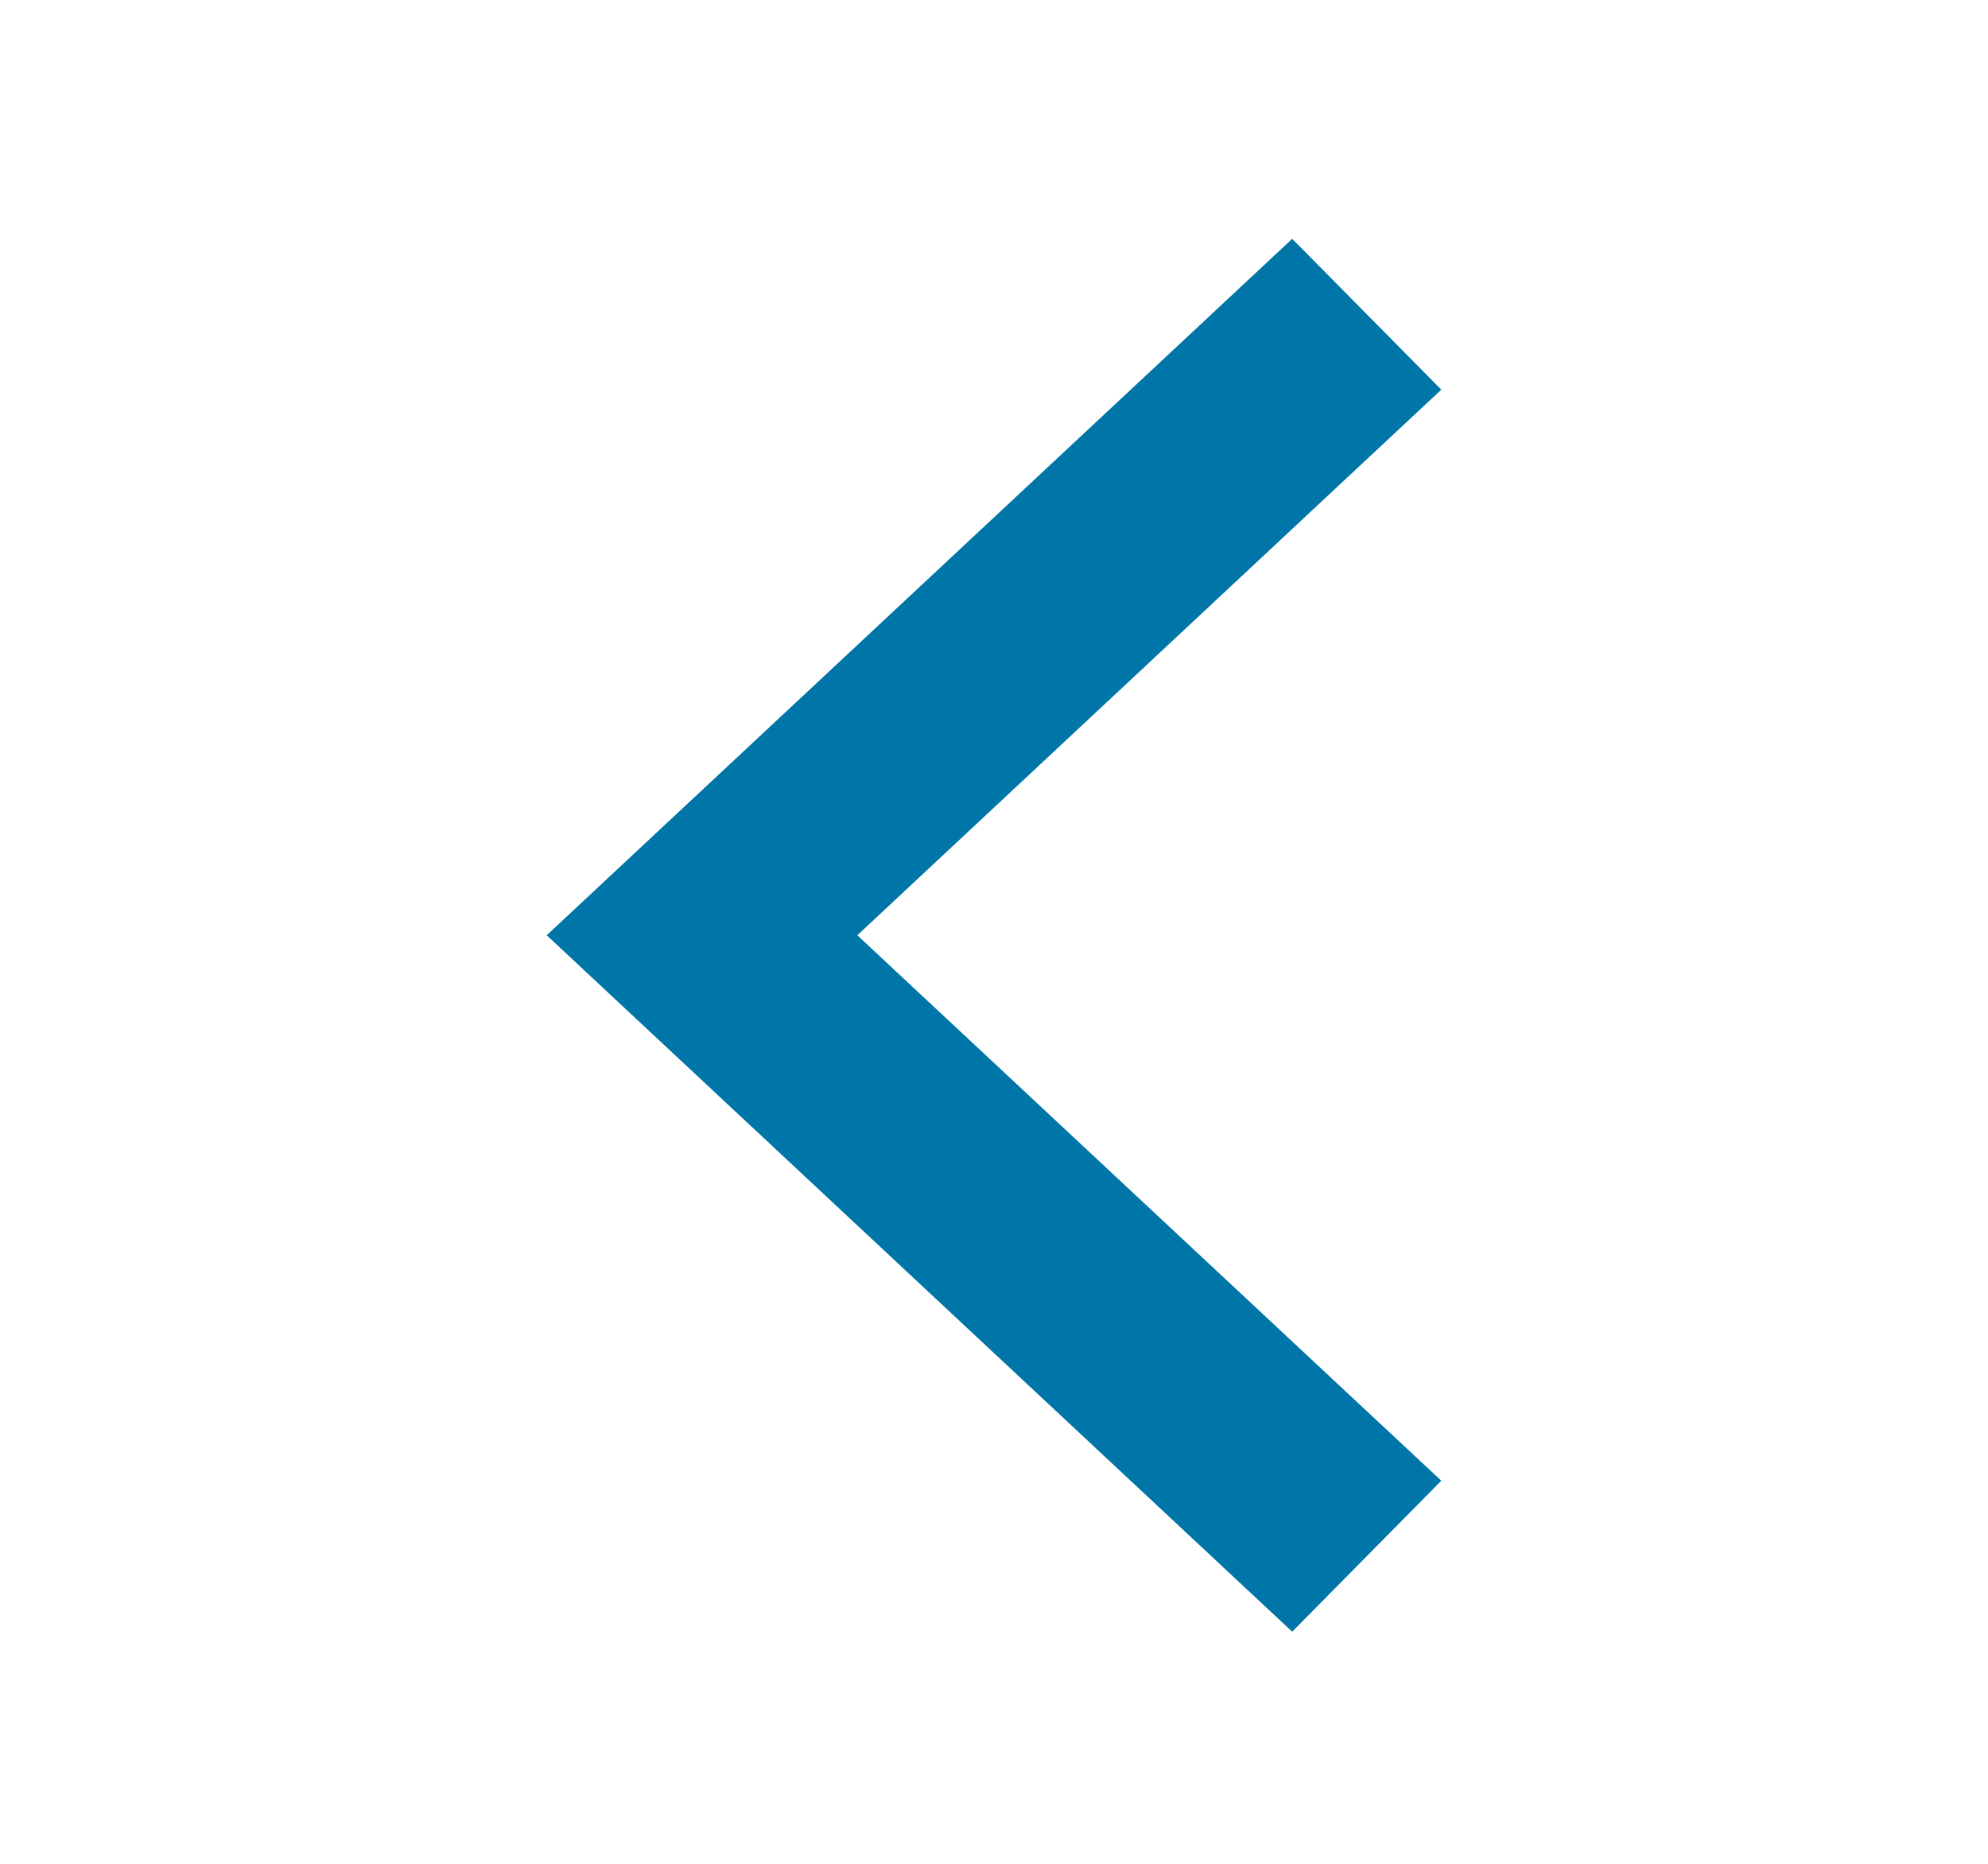 <svg width="16" height="15" viewBox="0 0 16 15" fill="none" xmlns="http://www.w3.org/2000/svg">
<path d="M4.4 7.527L10.4 13.132L11.6 11.917L6.9 7.527L11.6 3.136L10.4 1.922L4.4 7.527Z" fill="#0076A8"/>
</svg>
